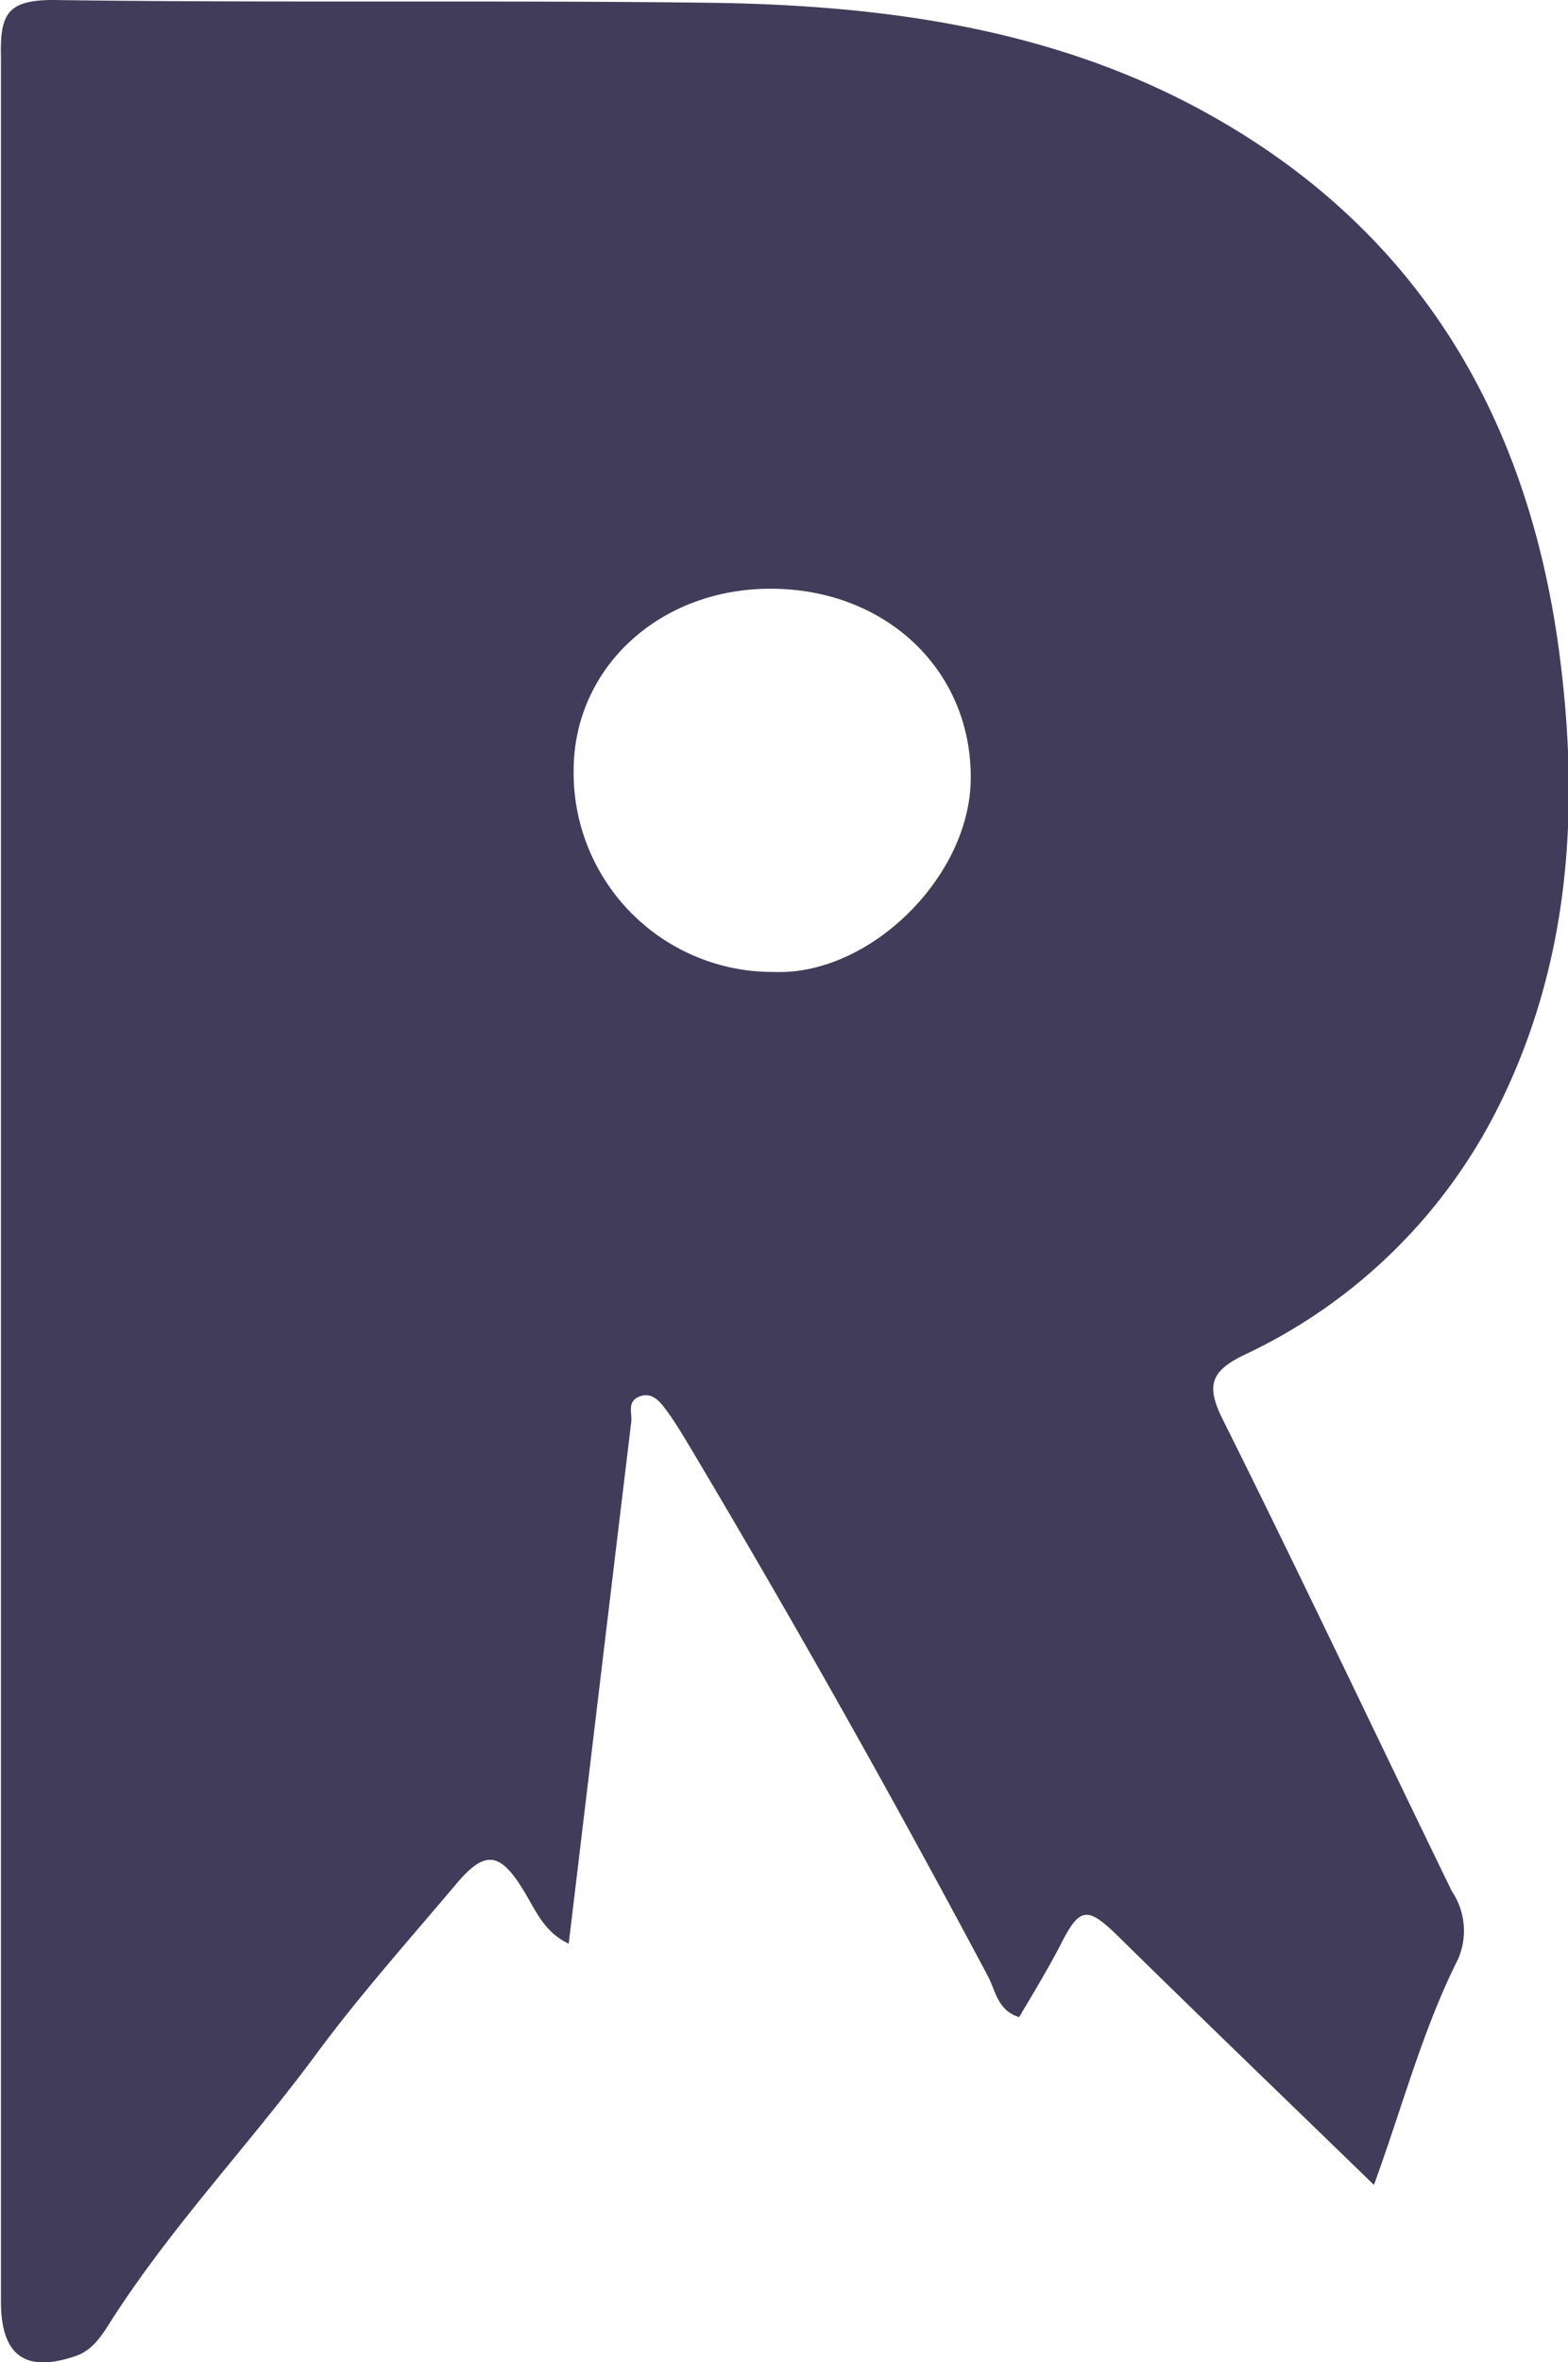 <svg xmlns="http://www.w3.org/2000/svg" viewBox="0 0 66.42 99.98"><defs><style>.cls-1{fill:#413c59;}</style></defs><g id="Layer_2" data-name="Layer 2"><g id="Layer_1-2" data-name="Layer 1"><path class="cls-1" d="M58.2,92.48c-3.71-3.6-7.25-7-10.77-10.46-1.39-1.37-1.69-1.33-2.54.36-.52,1-1.13,2-1.72,3-.92-.29-1-1.13-1.32-1.73q-6-11.28-12.52-22.23c-.35-.58-.69-1.17-1.09-1.71-.27-.37-.61-.81-1.15-.6s-.31.68-.35,1.07c-.88,7.29-1.75,14.59-2.65,22.09-1.06-.5-1.41-1.44-1.91-2.25-1-1.64-1.64-1.73-2.87-.26-2,2.37-4.08,4.7-5.92,7.19-2.77,3.75-6,7.15-8.54,11.06-.43.65-.82,1.43-1.64,1.71-2.13.73-3.17,0-3.17-2.31q0-47.52,0-95C0,.62.29,0,2.25,0c9.32.13,18.65,0,28,.12,7.13.11,14.18,1.06,20.56,4.5,9.14,4.93,13.9,12.89,15.24,23,.87,6.6.47,13.08-2.55,19.17A22.88,22.88,0,0,1,52.68,57.36c-1.38.68-1.6,1.27-.9,2.69,3.31,6.63,6.48,13.34,9.72,20a3,3,0,0,1,.26,2.88C60.27,85.89,59.43,89.1,58.2,92.48ZM41.12,33c.06-4.57-3.51-8-8.31-8.08s-8.48,3.29-8.51,7.64a8.43,8.43,0,0,0,8.52,8.58C36.84,41.28,41.07,37.13,41.12,33Z"></path></g></g></svg>